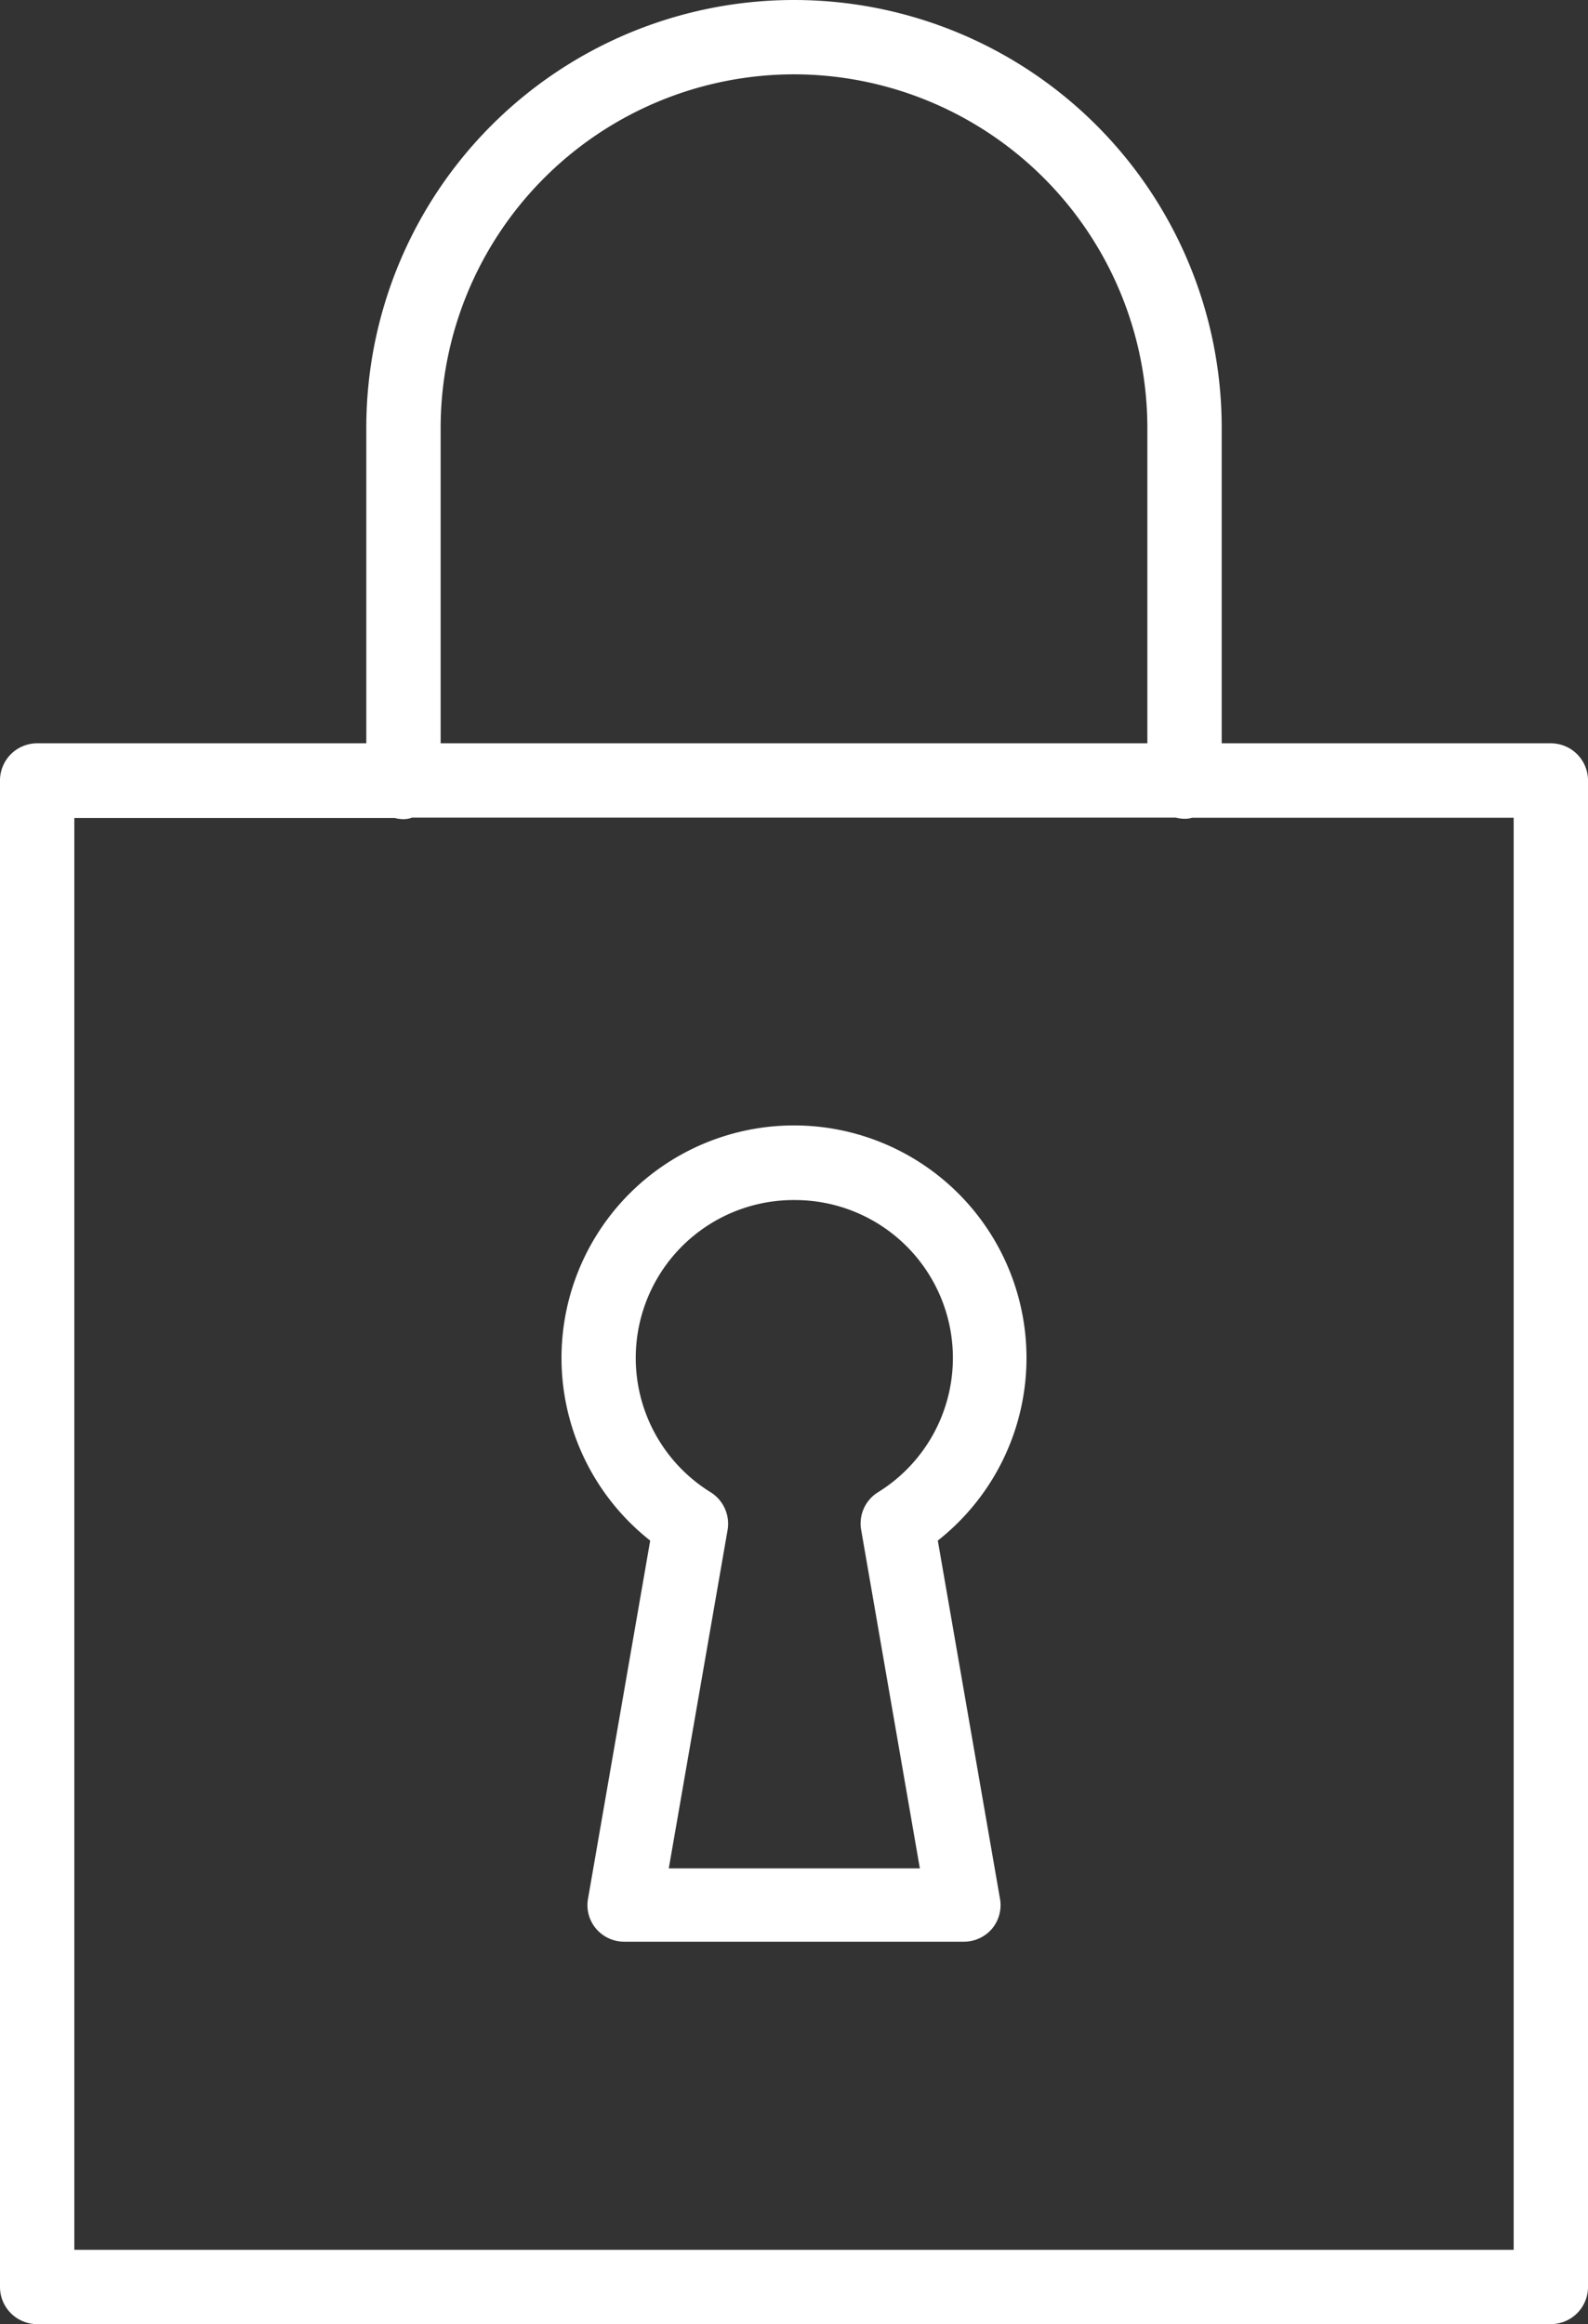 <svg xmlns="http://www.w3.org/2000/svg" viewBox="0 0 123.9 181.35"><rect x="0" y="0" width="123.9" height="181.35" fill="#333333" stroke="none"/><defs><style>.cls-1{fill:#fff}</style></defs><g id="レイヤー_2" data-name="レイヤー 2"><g id="レイヤー_1-2" data-name="レイヤー 1"><path class="cls-1" d="M121 58H95.32V33.37a33.37 33.37 0 1 0-66.74 0V58H2.9A2.9 2.9 0 0 0 0 60.93v117.52a2.9 2.9 0 0 0 2.9 2.9H121a2.9 2.9 0 0 0 2.9-2.9V60.93A2.9 2.9 0 0 0 121 58zM62 5.8a27.6 27.6 0 0 1 27.52 27.57V58H34.38V33.37A27.6 27.6 0 0 1 62 5.8zm-29.88 58h59.62a2.77 2.77 0 0 0 .68.09 1.91 1.91 0 0 0 .59-.08h25.09v111.74H5.8V63.83h25a2.84 2.84 0 0 0 .69.09 2 2 0 0 0 .58-.09z"/><path class="cls-1" d="M50.73 120.21l-4.85 27.94a2.84 2.84 0 0 0 .64 2.36 2.88 2.88 0 0 0 2.21 1h26.44a2.9 2.9 0 0 0 2.22-1 2.87 2.87 0 0 0 .63-2.36l-4.85-27.94a18.14 18.14 0 1 0-22.44 0zM62 93.64a12.32 12.32 0 0 1 6.52 22.79 2.87 2.87 0 0 0-1.32 3l4.57 26.36H52.18l4.58-26.36a2.9 2.9 0 0 0-1.33-3A12.32 12.32 0 0 1 62 93.64z"/></g></g></svg>